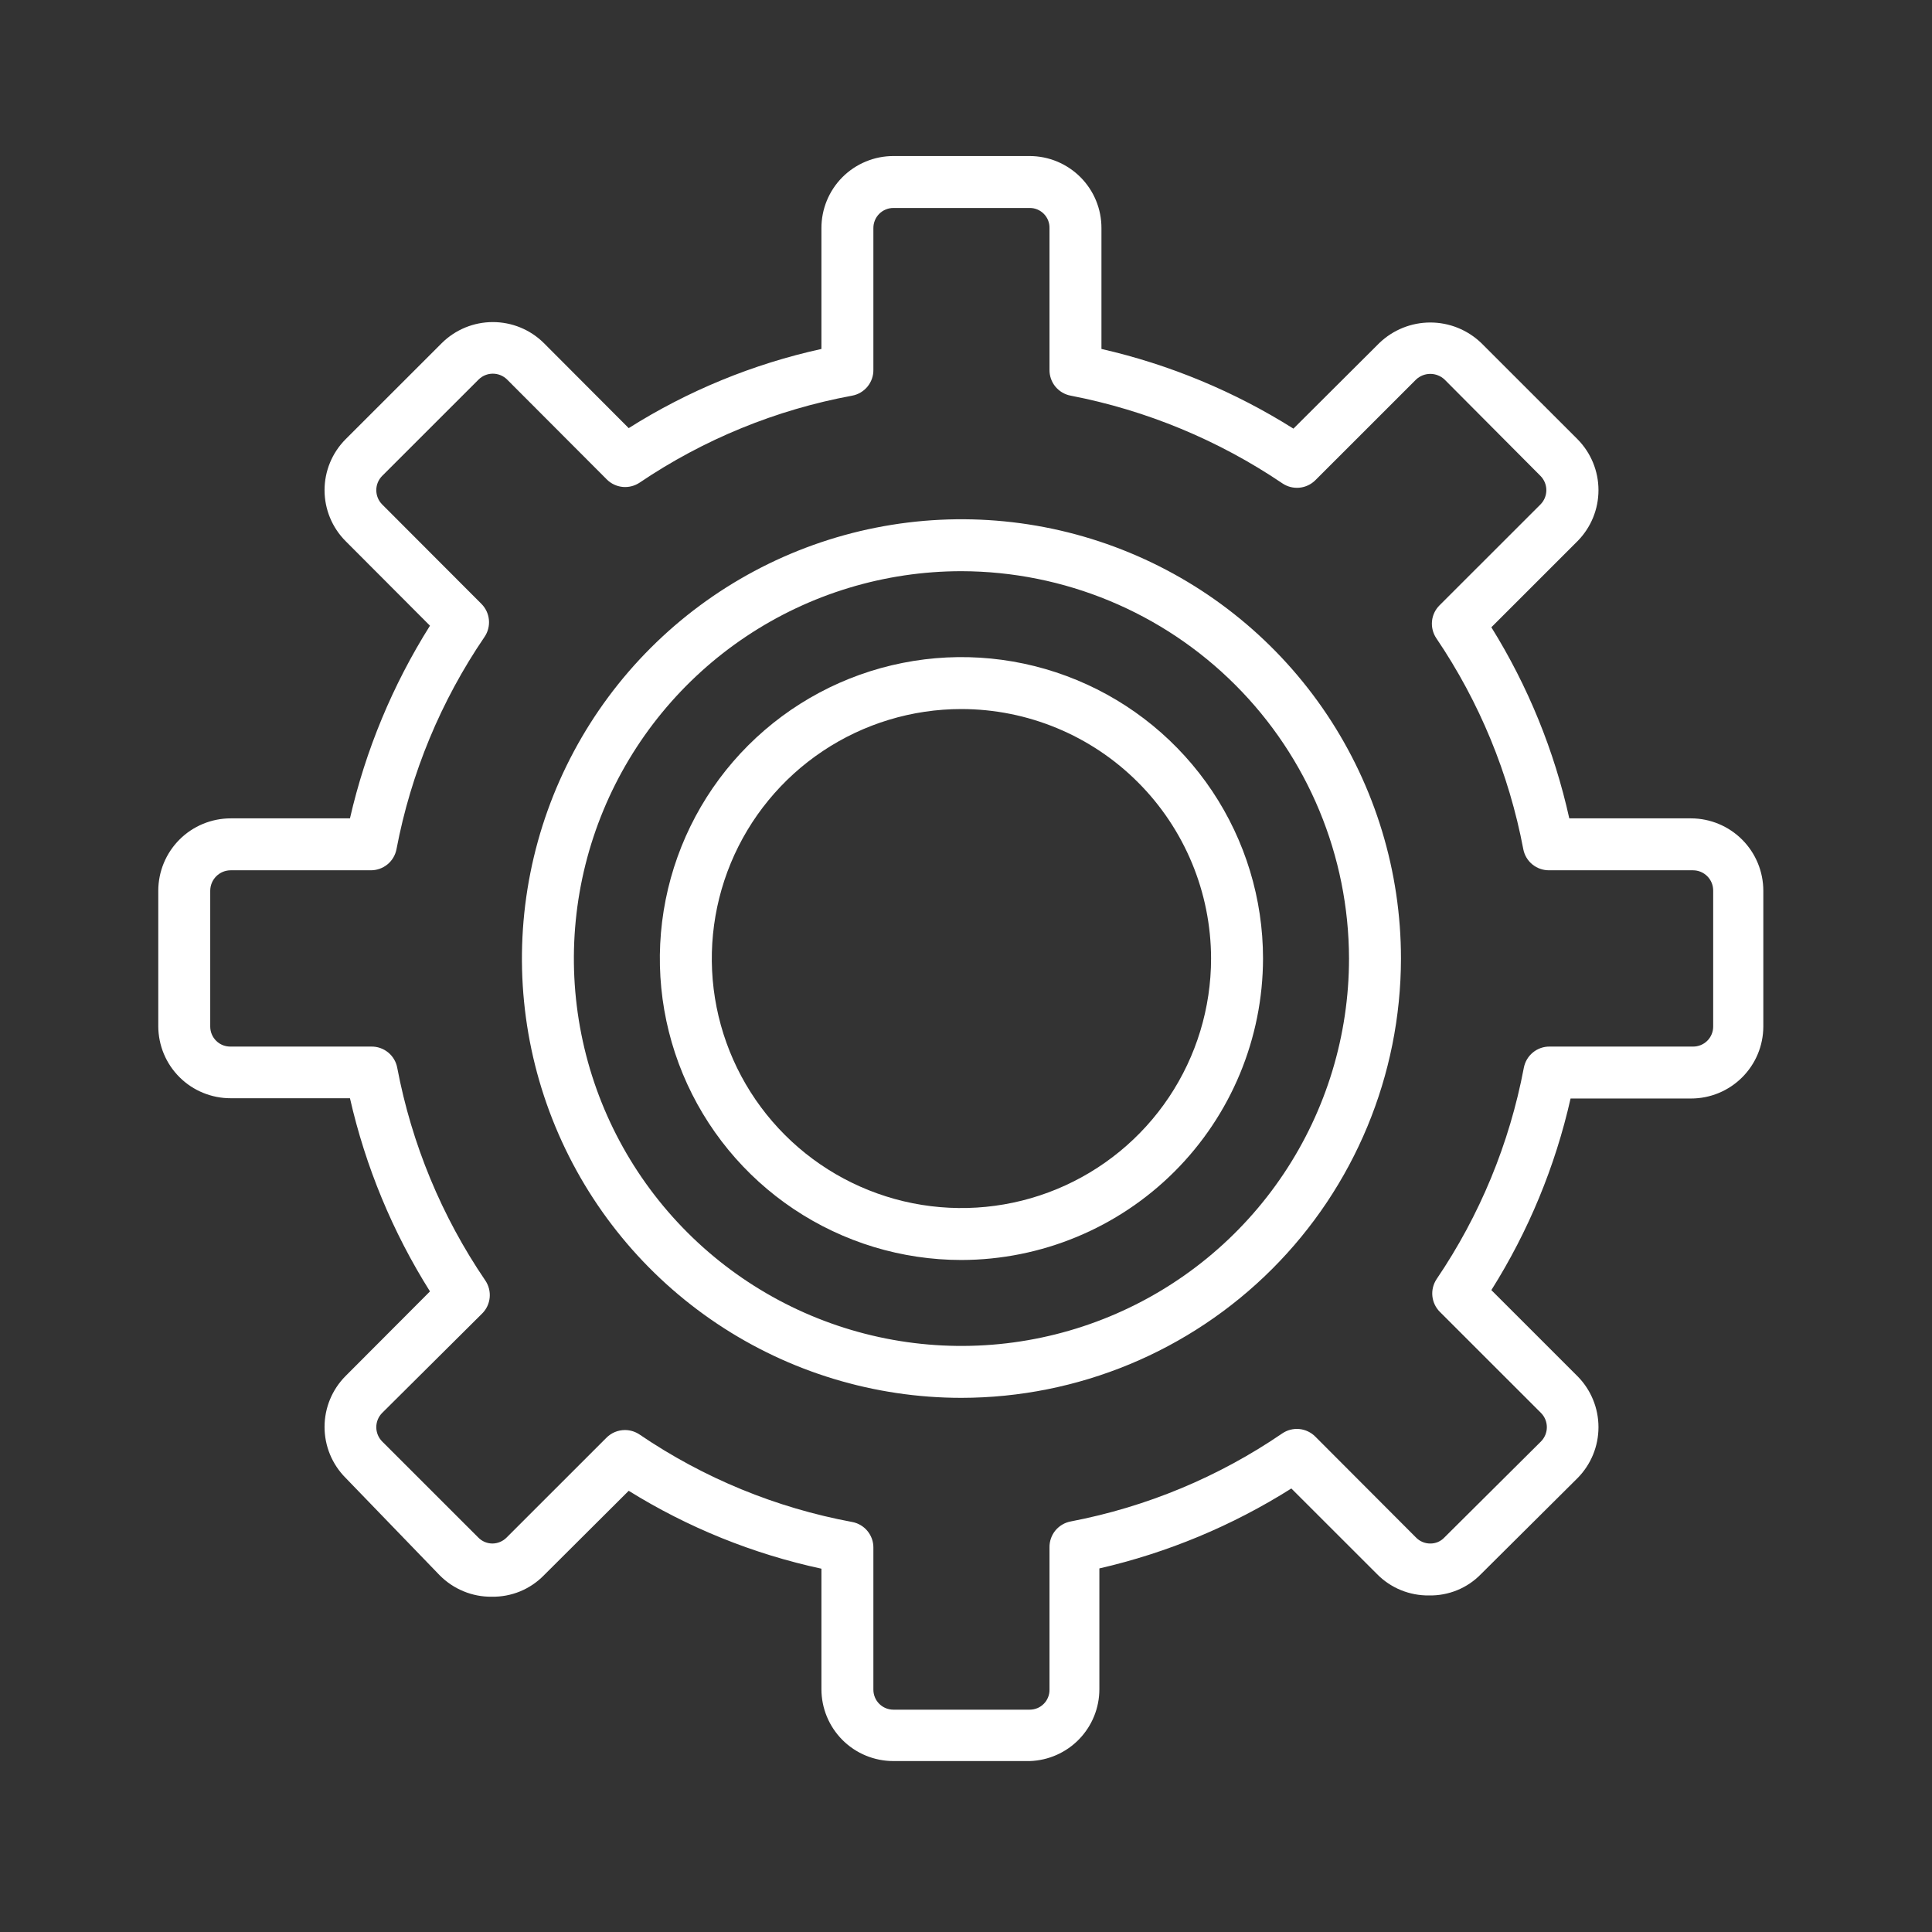 <svg width="65" height="65" viewBox="0 0 65 65" fill="none" xmlns="http://www.w3.org/2000/svg">
<rect x="0" y="0" width="65" height="65" fill="#333333" stroke="none"/>
<path d="M34.645 59.249H30.057C29.415 59.249 28.799 58.995 28.345 58.541C27.891 58.087 27.636 57.472 27.636 56.83V52.777C25.34 52.282 23.146 51.396 21.152 50.156L18.294 53.004C18.067 53.236 17.794 53.419 17.494 53.542C17.193 53.665 16.871 53.725 16.546 53.72C16.222 53.724 15.9 53.663 15.6 53.539C15.299 53.416 15.027 53.234 14.798 53.004L11.626 49.72C11.173 49.265 10.919 48.649 10.919 48.008C10.919 47.366 11.173 46.75 11.626 46.295L14.466 43.448C13.208 41.449 12.298 39.252 11.774 36.949H7.763C7.444 36.95 7.128 36.888 6.833 36.767C6.538 36.647 6.269 36.469 6.043 36.244C5.816 36.019 5.636 35.752 5.513 35.458C5.39 35.164 5.326 34.848 5.325 34.529V29.97C5.325 29.323 5.582 28.703 6.039 28.246C6.496 27.789 7.117 27.533 7.763 27.533H11.774C12.301 25.236 13.211 23.045 14.466 21.051L11.626 18.204C11.173 17.749 10.919 17.133 10.919 16.491C10.919 15.85 11.173 15.234 11.626 14.779L14.868 11.539C15.325 11.088 15.94 10.836 16.581 10.836C17.222 10.836 17.838 11.088 18.294 11.539L21.152 14.404C23.142 13.147 25.337 12.245 27.636 11.74V7.678C27.635 7.359 27.697 7.044 27.818 6.749C27.939 6.455 28.117 6.187 28.342 5.961C28.567 5.736 28.834 5.557 29.129 5.435C29.423 5.312 29.738 5.25 30.057 5.25H34.645C34.963 5.251 35.278 5.314 35.571 5.437C35.864 5.56 36.13 5.739 36.354 5.964C36.578 6.19 36.756 6.457 36.876 6.751C36.997 7.045 37.058 7.36 37.057 7.678V11.74C39.346 12.263 41.529 13.17 43.516 14.421L46.408 11.539C46.869 11.097 47.483 10.85 48.121 10.85C48.76 10.85 49.373 11.097 49.834 11.539L53.076 14.779C53.527 15.236 53.779 15.851 53.779 16.491C53.779 17.132 53.527 17.747 53.076 18.204L50.175 21.104C51.406 23.083 52.293 25.257 52.797 27.533H56.895C57.541 27.535 58.158 27.793 58.614 28.25C59.069 28.706 59.325 29.325 59.325 29.97V34.538C59.323 35.181 59.066 35.796 58.61 36.249C58.155 36.703 57.538 36.958 56.895 36.958H52.84C52.325 39.242 51.423 41.422 50.175 43.404L53.076 46.304C53.527 46.76 53.779 47.375 53.779 48.016C53.779 48.657 53.527 49.272 53.076 49.728L49.825 52.96C49.599 53.193 49.327 53.377 49.026 53.5C48.725 53.623 48.402 53.683 48.078 53.677C47.753 53.681 47.431 53.62 47.13 53.497C46.83 53.374 46.557 53.191 46.33 52.96L43.446 50.078C41.46 51.332 39.276 52.242 36.987 52.768V56.83C36.988 57.458 36.743 58.062 36.306 58.514C35.869 58.965 35.273 59.229 34.645 59.249ZM21.029 48.112C21.208 48.113 21.381 48.168 21.528 48.27C23.679 49.731 26.11 50.73 28.668 51.205C28.871 51.242 29.055 51.35 29.186 51.51C29.317 51.67 29.388 51.871 29.384 52.078V56.847C29.384 57.026 29.455 57.197 29.581 57.323C29.707 57.449 29.879 57.52 30.057 57.52H34.645C34.733 57.52 34.82 57.502 34.901 57.469C34.983 57.435 35.056 57.385 35.118 57.322C35.18 57.26 35.228 57.186 35.261 57.104C35.294 57.023 35.311 56.935 35.309 56.847V52.061C35.306 51.854 35.376 51.652 35.507 51.492C35.639 51.333 35.822 51.224 36.026 51.187C38.576 50.699 40.997 49.691 43.14 48.226C43.308 48.111 43.511 48.059 43.714 48.078C43.916 48.098 44.106 48.187 44.25 48.331L47.641 51.729C47.703 51.793 47.778 51.844 47.86 51.878C47.943 51.913 48.032 51.93 48.121 51.93C48.209 51.931 48.297 51.913 48.378 51.879C48.459 51.844 48.533 51.793 48.593 51.729L51.844 48.497C51.971 48.369 52.042 48.196 52.042 48.016C52.042 47.836 51.971 47.663 51.844 47.536L48.444 44.138C48.301 43.996 48.212 43.809 48.191 43.608C48.17 43.407 48.22 43.206 48.331 43.037C49.786 40.893 50.785 38.473 51.267 35.927C51.305 35.724 51.413 35.54 51.573 35.409C51.733 35.278 51.934 35.207 52.141 35.211H56.957C57.046 35.212 57.134 35.195 57.217 35.162C57.3 35.129 57.375 35.079 57.438 35.017C57.502 34.954 57.552 34.88 57.586 34.797C57.621 34.715 57.638 34.627 57.638 34.538V29.97C57.639 29.88 57.623 29.79 57.589 29.706C57.555 29.623 57.505 29.546 57.442 29.482C57.378 29.418 57.303 29.367 57.219 29.332C57.136 29.297 57.047 29.28 56.957 29.28H52.124C51.918 29.283 51.718 29.214 51.558 29.085C51.398 28.956 51.289 28.774 51.25 28.572C50.769 26.03 49.773 23.613 48.322 21.471C48.21 21.303 48.159 21.102 48.178 20.901C48.197 20.701 48.285 20.513 48.427 20.37L51.827 16.972C51.954 16.844 52.025 16.672 52.025 16.491C52.025 16.311 51.954 16.139 51.827 16.011L48.602 12.77C48.472 12.648 48.3 12.579 48.121 12.579C47.942 12.579 47.77 12.648 47.641 12.77L44.25 16.16C44.106 16.301 43.919 16.389 43.718 16.408C43.517 16.427 43.316 16.377 43.148 16.264C40.998 14.81 38.575 13.805 36.026 13.312C35.822 13.275 35.639 13.166 35.507 13.007C35.376 12.847 35.306 12.645 35.309 12.438V7.678C35.312 7.589 35.296 7.501 35.264 7.418C35.232 7.336 35.183 7.261 35.121 7.197C35.059 7.134 34.985 7.083 34.904 7.049C34.822 7.014 34.734 6.996 34.645 6.997H30.057C29.968 6.997 29.88 7.014 29.798 7.049C29.715 7.083 29.641 7.133 29.578 7.197C29.516 7.26 29.466 7.335 29.433 7.418C29.4 7.5 29.383 7.589 29.384 7.678V12.438C29.388 12.645 29.317 12.847 29.186 13.007C29.055 13.166 28.871 13.275 28.668 13.312C26.108 13.785 23.675 14.781 21.519 16.238C21.351 16.35 21.15 16.401 20.95 16.382C20.749 16.363 20.561 16.275 20.418 16.133L17.062 12.77C16.934 12.643 16.761 12.572 16.581 12.572C16.401 12.572 16.228 12.643 16.101 12.77L12.858 16.011C12.731 16.139 12.66 16.311 12.66 16.491C12.66 16.672 12.731 16.844 12.858 16.972L16.197 20.317C16.341 20.461 16.43 20.651 16.449 20.853C16.468 21.056 16.416 21.259 16.302 21.427C14.834 23.58 13.825 26.012 13.339 28.572C13.3 28.774 13.191 28.956 13.031 29.085C12.871 29.214 12.671 29.283 12.465 29.28H7.763C7.58 29.28 7.404 29.352 7.275 29.482C7.146 29.611 7.073 29.787 7.073 29.97V34.538C7.073 34.628 7.091 34.717 7.126 34.8C7.161 34.882 7.212 34.957 7.276 35.02C7.34 35.083 7.417 35.132 7.5 35.165C7.584 35.197 7.673 35.213 7.763 35.211H12.491C12.698 35.207 12.899 35.278 13.06 35.409C13.22 35.54 13.328 35.724 13.365 35.927C13.851 38.489 14.86 40.925 16.328 43.081C16.442 43.249 16.494 43.452 16.475 43.654C16.456 43.857 16.367 44.047 16.223 44.19L12.858 47.536C12.731 47.663 12.66 47.836 12.66 48.016C12.66 48.196 12.731 48.369 12.858 48.497L16.092 51.729C16.153 51.792 16.227 51.842 16.308 51.877C16.389 51.911 16.476 51.929 16.564 51.93C16.744 51.929 16.917 51.857 17.044 51.729L20.4 48.374C20.482 48.291 20.58 48.224 20.688 48.179C20.796 48.135 20.912 48.112 21.029 48.112Z" fill="white"/>
<path d="M32.347 47.029C29.422 47.029 26.563 46.162 24.132 44.538C21.7 42.914 19.805 40.606 18.686 37.906C17.566 35.205 17.273 32.233 17.844 29.366C18.415 26.499 19.823 23.866 21.891 21.799C23.959 19.732 26.594 18.324 29.462 17.754C32.33 17.184 35.303 17.476 38.005 18.595C40.707 19.713 43.017 21.608 44.642 24.038C46.266 26.469 47.134 29.326 47.134 32.249C47.129 36.168 45.57 39.925 42.798 42.695C40.026 45.466 36.267 47.025 32.347 47.029ZM32.347 19.217C29.768 19.217 27.247 19.981 25.103 21.413C22.959 22.845 21.287 24.881 20.3 27.262C19.313 29.644 19.055 32.264 19.558 34.792C20.061 37.32 21.303 39.642 23.127 41.465C24.95 43.288 27.274 44.529 29.803 45.032C32.332 45.535 34.954 45.277 37.337 44.29C39.719 43.304 41.756 41.633 43.188 39.49C44.621 37.347 45.386 34.827 45.386 32.249C45.379 28.795 44.003 25.484 41.559 23.042C39.115 20.599 35.803 19.224 32.347 19.217Z" fill="white"/>
<path d="M32.346 42.391C30.34 42.391 28.378 41.796 26.709 40.681C25.041 39.567 23.74 37.983 22.972 36.13C22.204 34.277 22.003 32.238 22.395 30.271C22.787 28.303 23.753 26.496 25.172 25.078C26.591 23.66 28.399 22.694 30.367 22.303C32.335 21.911 34.375 22.112 36.229 22.88C38.083 23.647 39.668 24.947 40.783 26.615C41.898 28.283 42.493 30.243 42.493 32.249C42.488 34.937 41.418 37.514 39.516 39.415C37.614 41.316 35.036 42.386 32.346 42.391ZM32.346 23.855C30.685 23.855 29.062 24.347 27.68 25.27C26.299 26.192 25.223 27.503 24.587 29.037C23.952 30.571 23.785 32.258 24.109 33.887C24.433 35.515 25.233 37.011 26.408 38.185C27.582 39.359 29.079 40.158 30.708 40.482C32.337 40.806 34.026 40.64 35.56 40.005C37.095 39.369 38.407 38.293 39.329 36.913C40.252 35.532 40.745 33.909 40.745 32.249C40.742 30.024 39.857 27.89 38.282 26.316C36.708 24.742 34.573 23.857 32.346 23.855Z" fill="white"/>
</svg>
